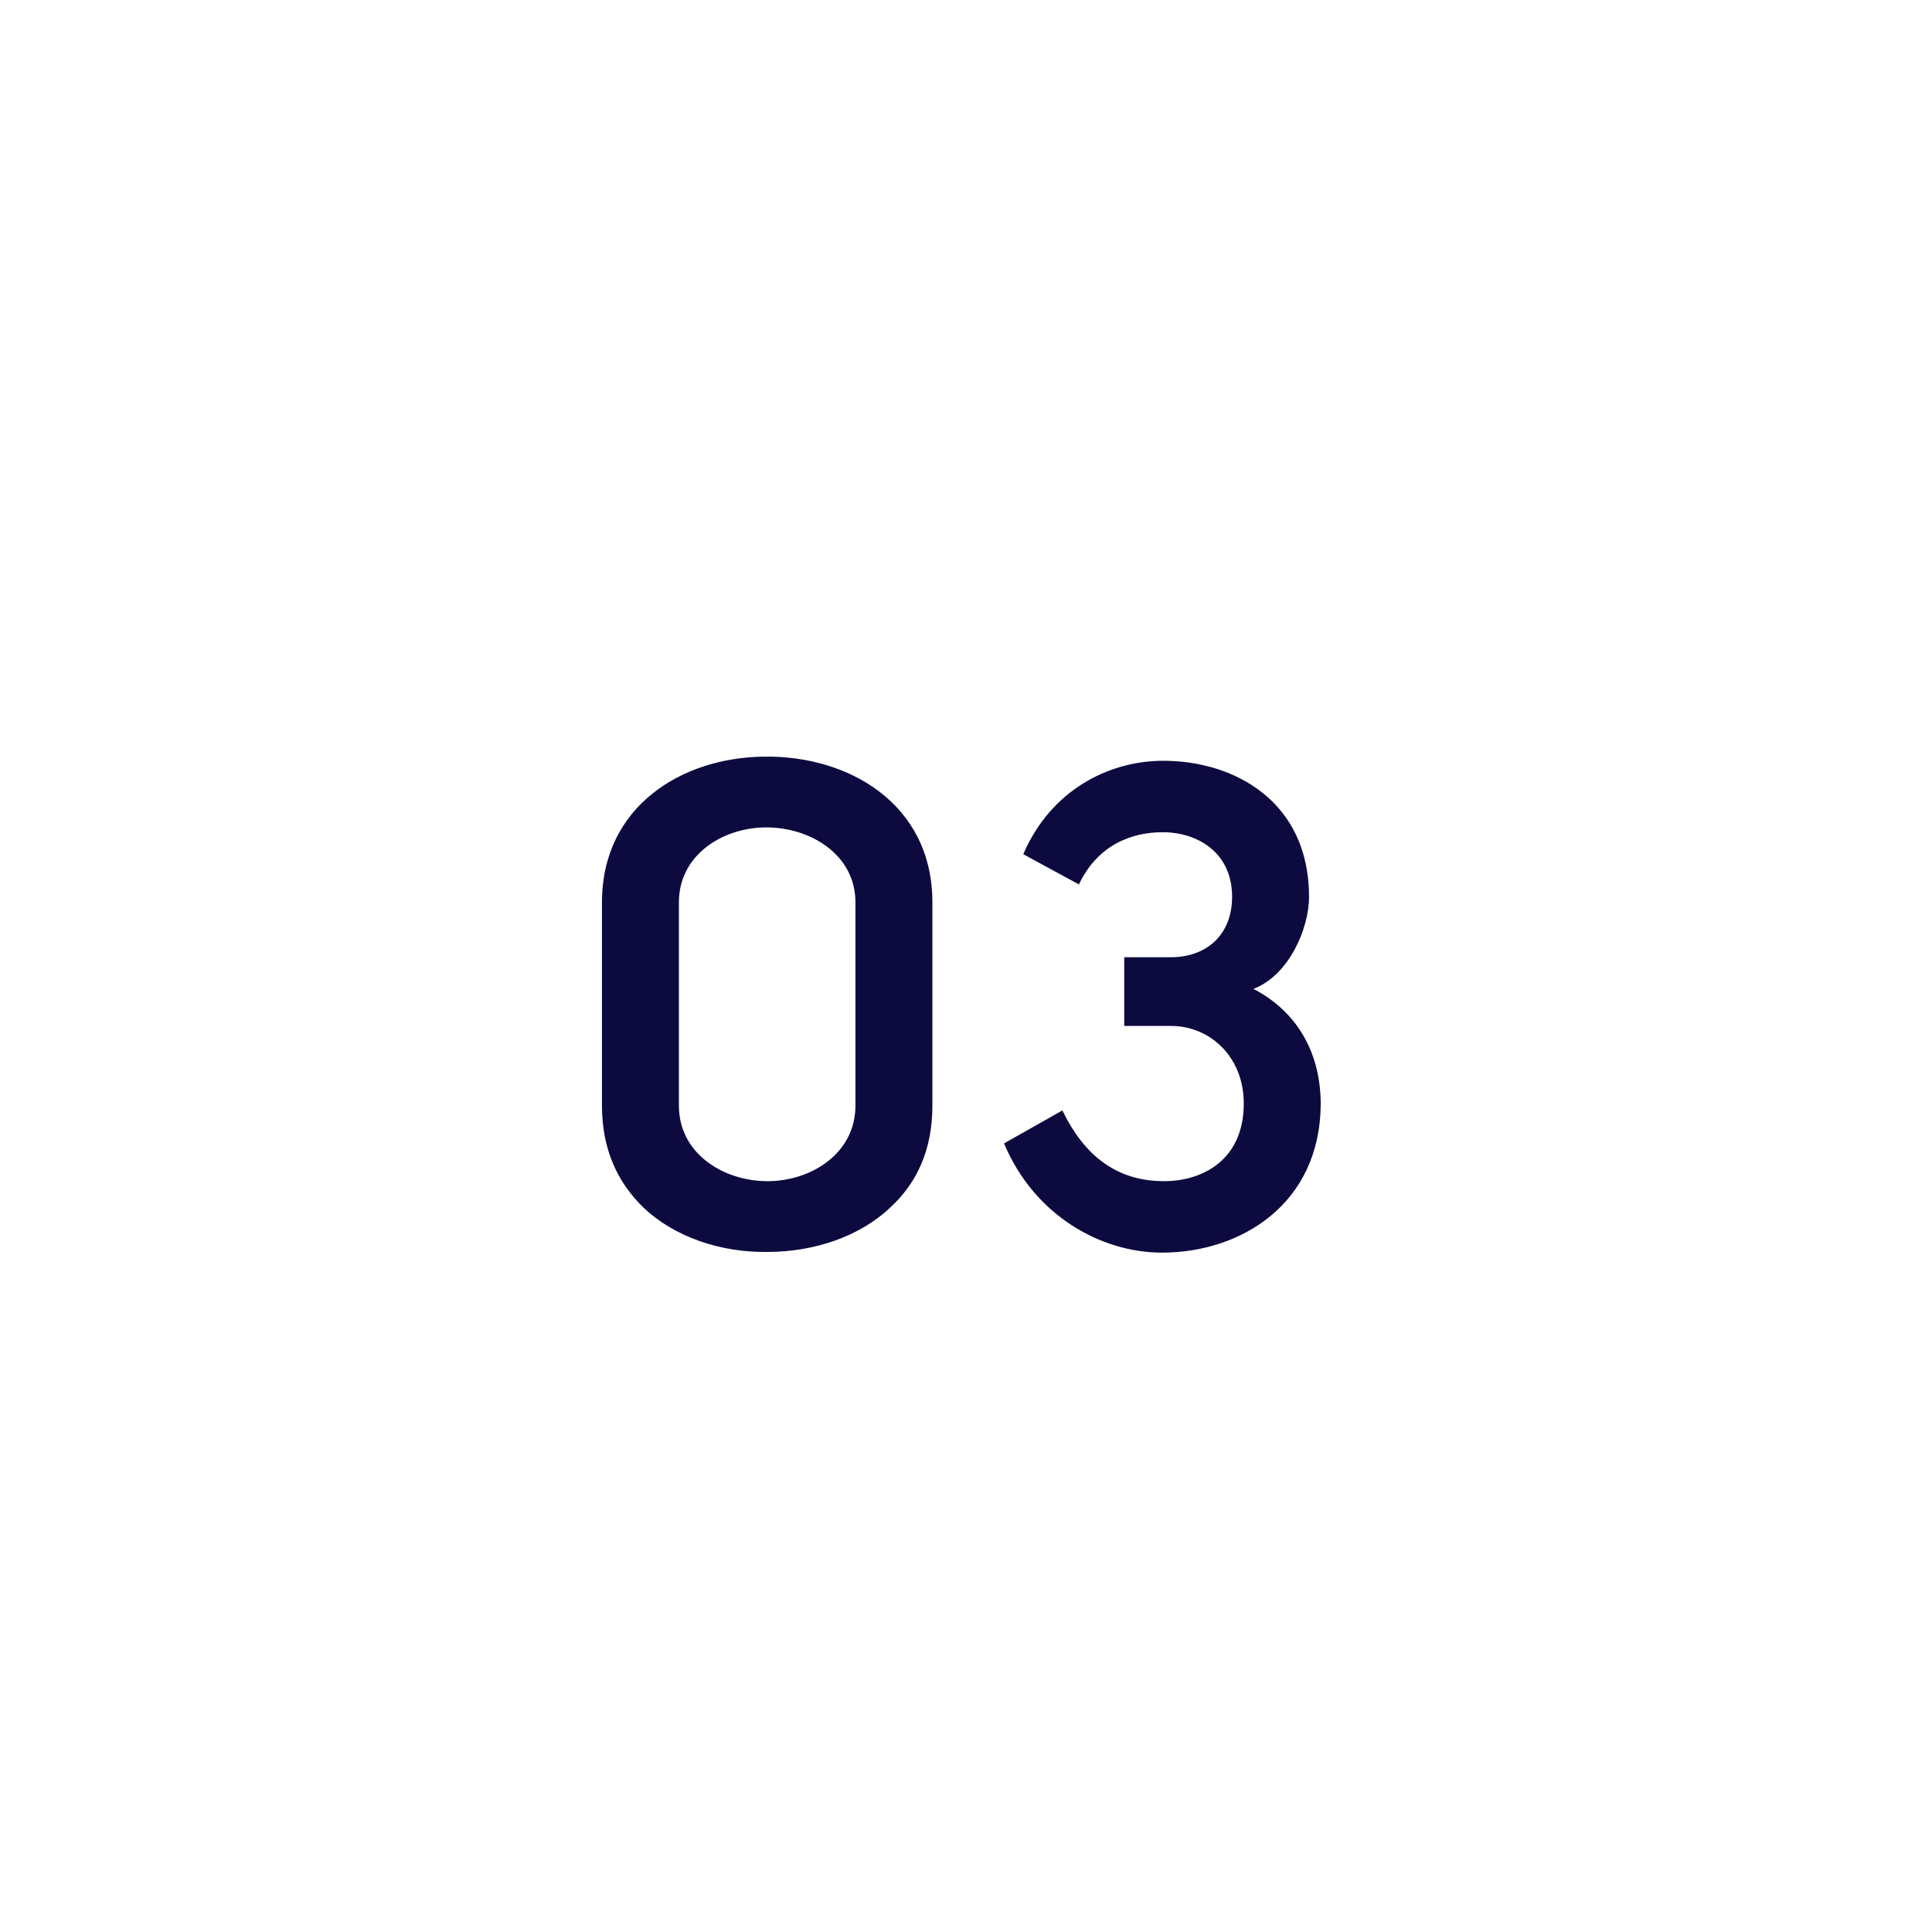 <?xml version="1.0" encoding="UTF-8"?> <svg xmlns="http://www.w3.org/2000/svg" width="45" height="45" viewBox="0 0 45 45" fill="none"> <rect width="45" height="45" fill="white"></rect> <path d="M15.813 25.752V21.016C15.813 19.928 16.805 19.288 17.813 19.272C18.853 19.256 19.925 19.896 19.925 21.016V25.752C19.925 26.872 18.885 27.512 17.877 27.512C16.853 27.512 15.813 26.872 15.813 25.752ZM14.021 21.016V25.752C14.021 26.776 14.389 27.544 14.981 28.12C15.717 28.824 16.805 29.176 17.877 29.16C18.949 29.16 20.021 28.808 20.741 28.12C21.349 27.56 21.717 26.792 21.717 25.752V21.016C21.717 18.712 19.749 17.592 17.797 17.624C15.893 17.64 14.021 18.776 14.021 21.016ZM23.386 26.632C24.09 28.312 25.642 29.176 27.066 29.176C28.89 29.176 30.746 28.056 30.762 25.72C30.762 24.584 30.266 23.592 29.194 23.032C30.01 22.728 30.49 21.64 30.49 20.888C30.49 18.664 28.746 17.72 27.098 17.72C25.818 17.72 24.474 18.408 23.834 19.896L25.13 20.6C25.562 19.688 26.346 19.384 27.082 19.384C27.882 19.384 28.698 19.848 28.698 20.888C28.698 21.8 28.074 22.296 27.274 22.296H26.186V23.896H27.274C28.186 23.896 28.97 24.616 28.97 25.704C28.97 27.016 28.01 27.512 27.114 27.512C26.186 27.512 25.338 27.096 24.746 25.864L23.386 26.632Z" fill="#0C0A3E"></path> </svg> 